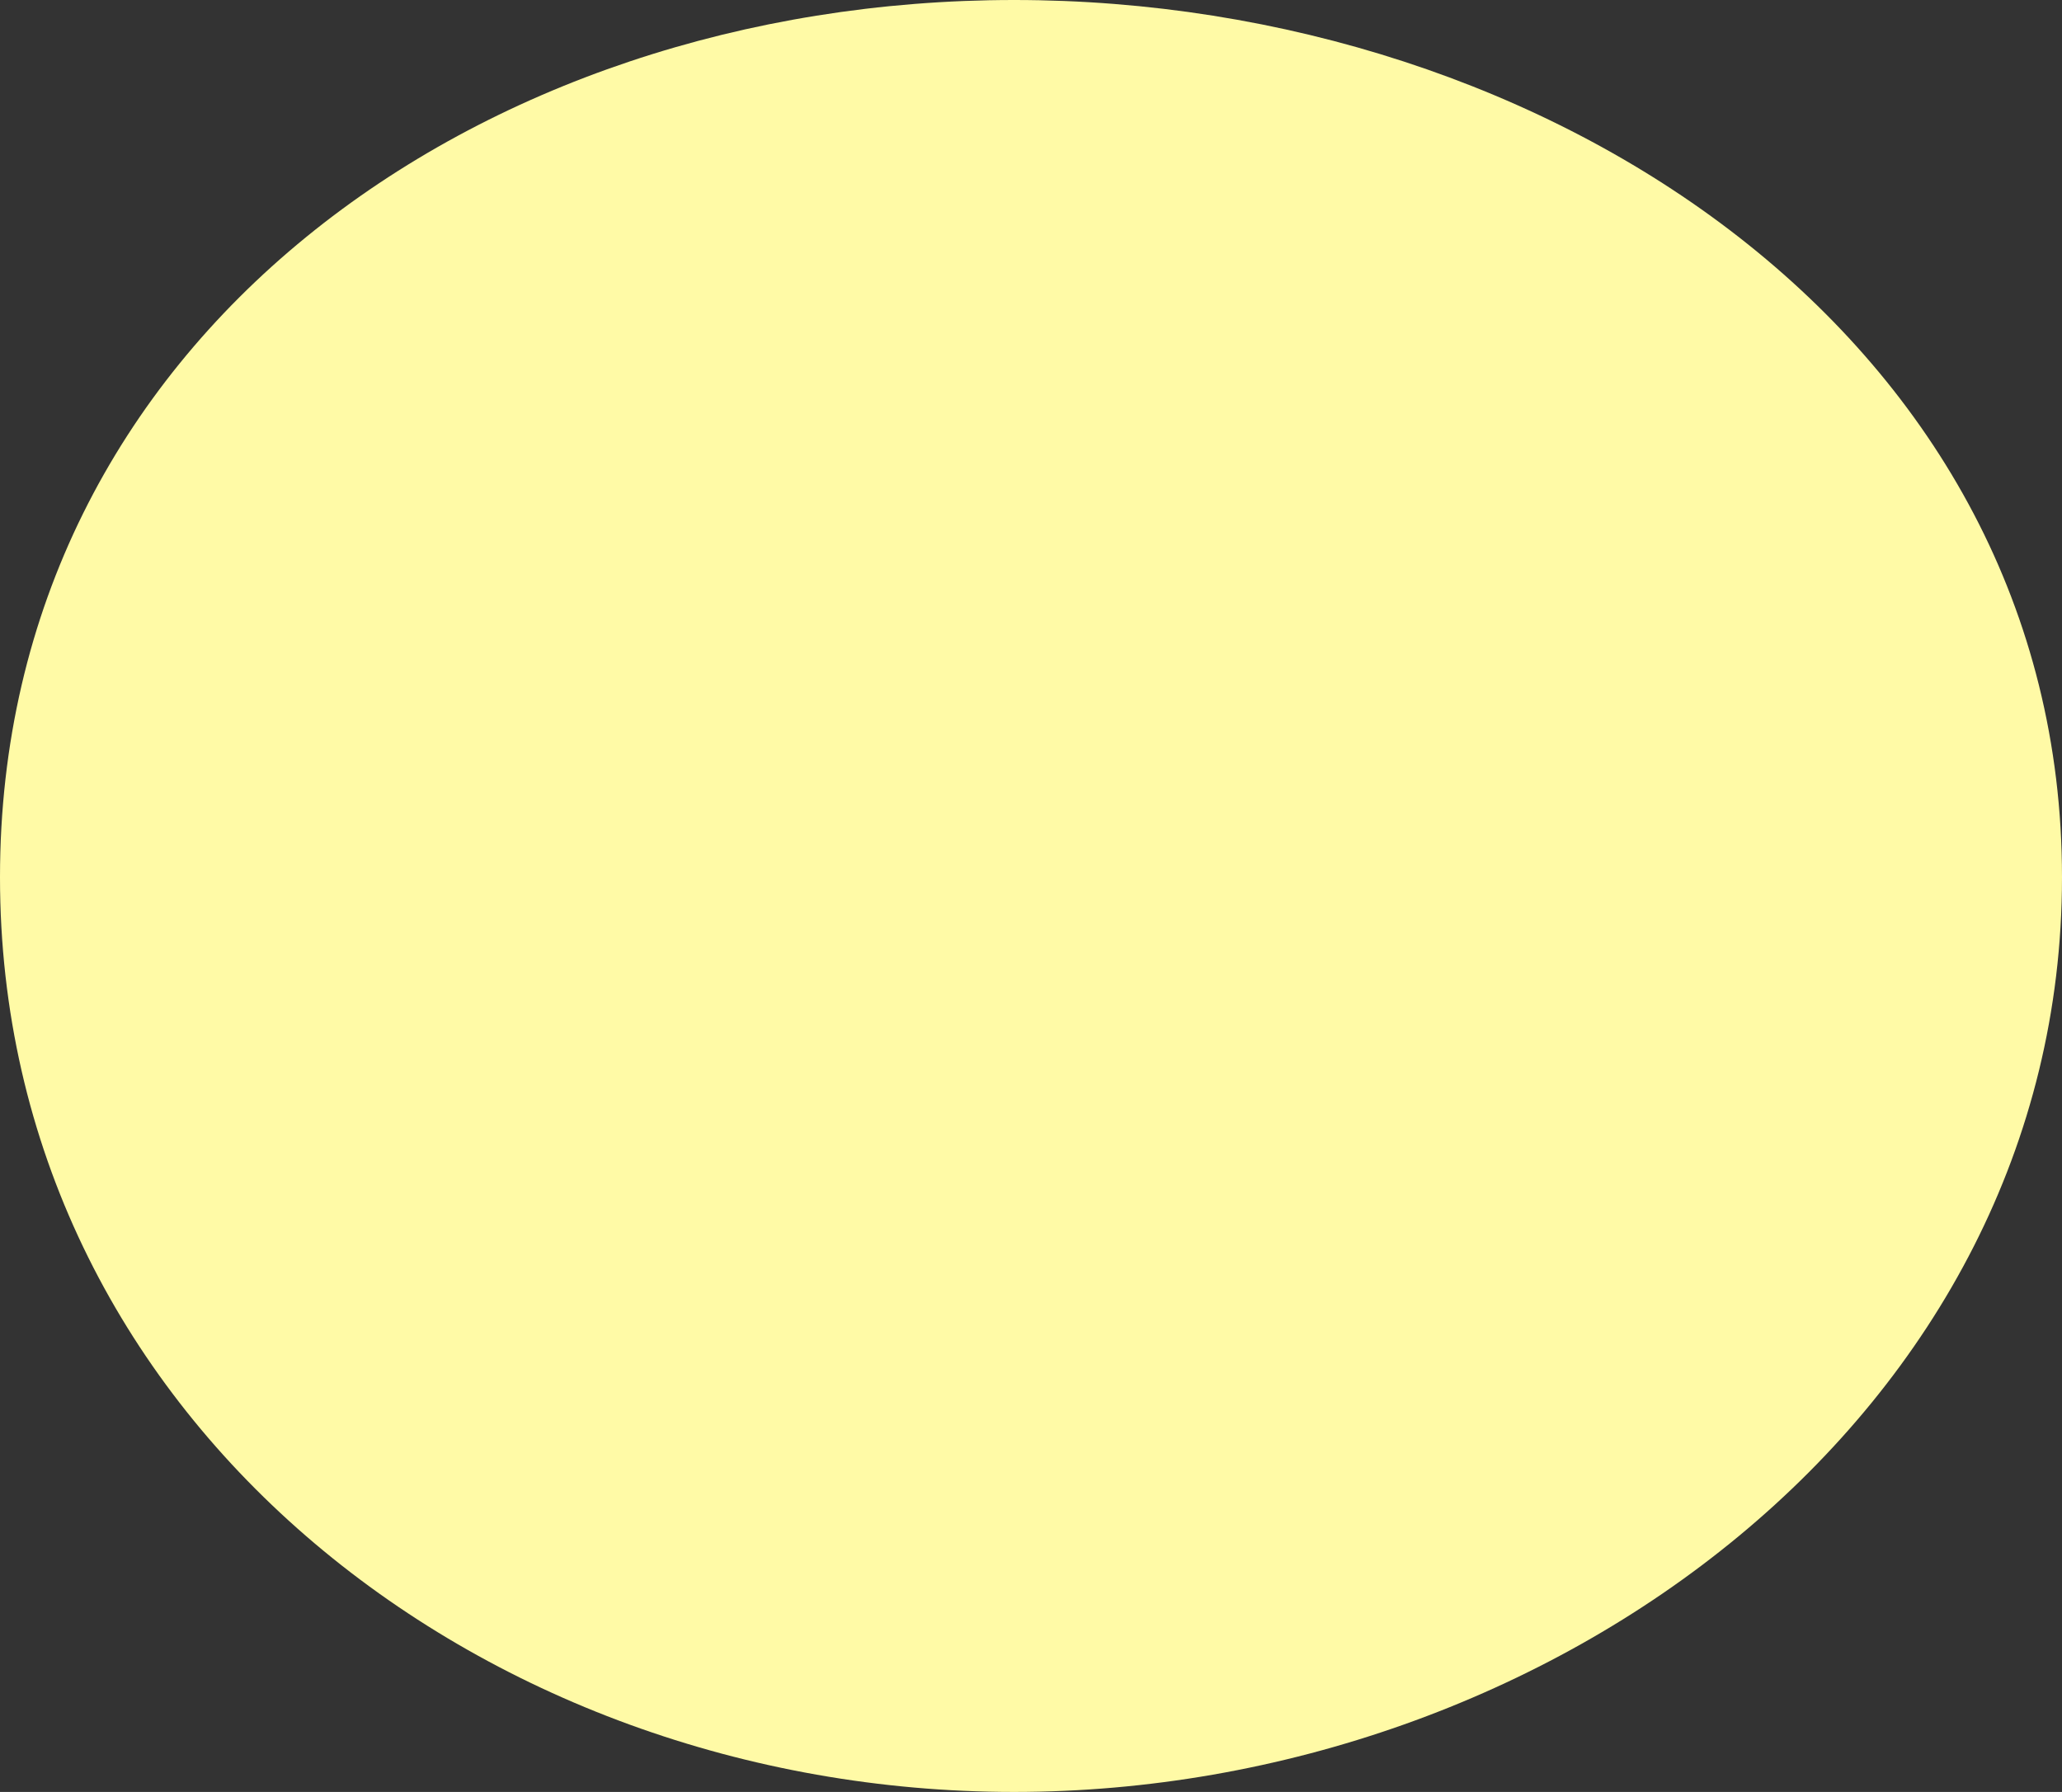 <?xml version="1.0" encoding="UTF-8"?>
<svg id="_レイヤー_2" data-name="レイヤー 2" xmlns="http://www.w3.org/2000/svg" viewBox="0 0 67.57 58.73">
  <rect x="0" y="0" width="67.57" height="58.73" fill="#333333" stroke="none"/>
  <defs>
    <style>
      .cls-1 {
        fill: #fffaa6;
      }
    </style>
  </defs>
  <g id="TOPページ">
    <path class="cls-1" d="M67.57,28.75c0,17.6-16.78,29.98-34.34,29.98S0,46.36,0,28.75,15.67,0,33.23,0s34.34,11.15,34.34,28.75Z"/>
  </g>
</svg>